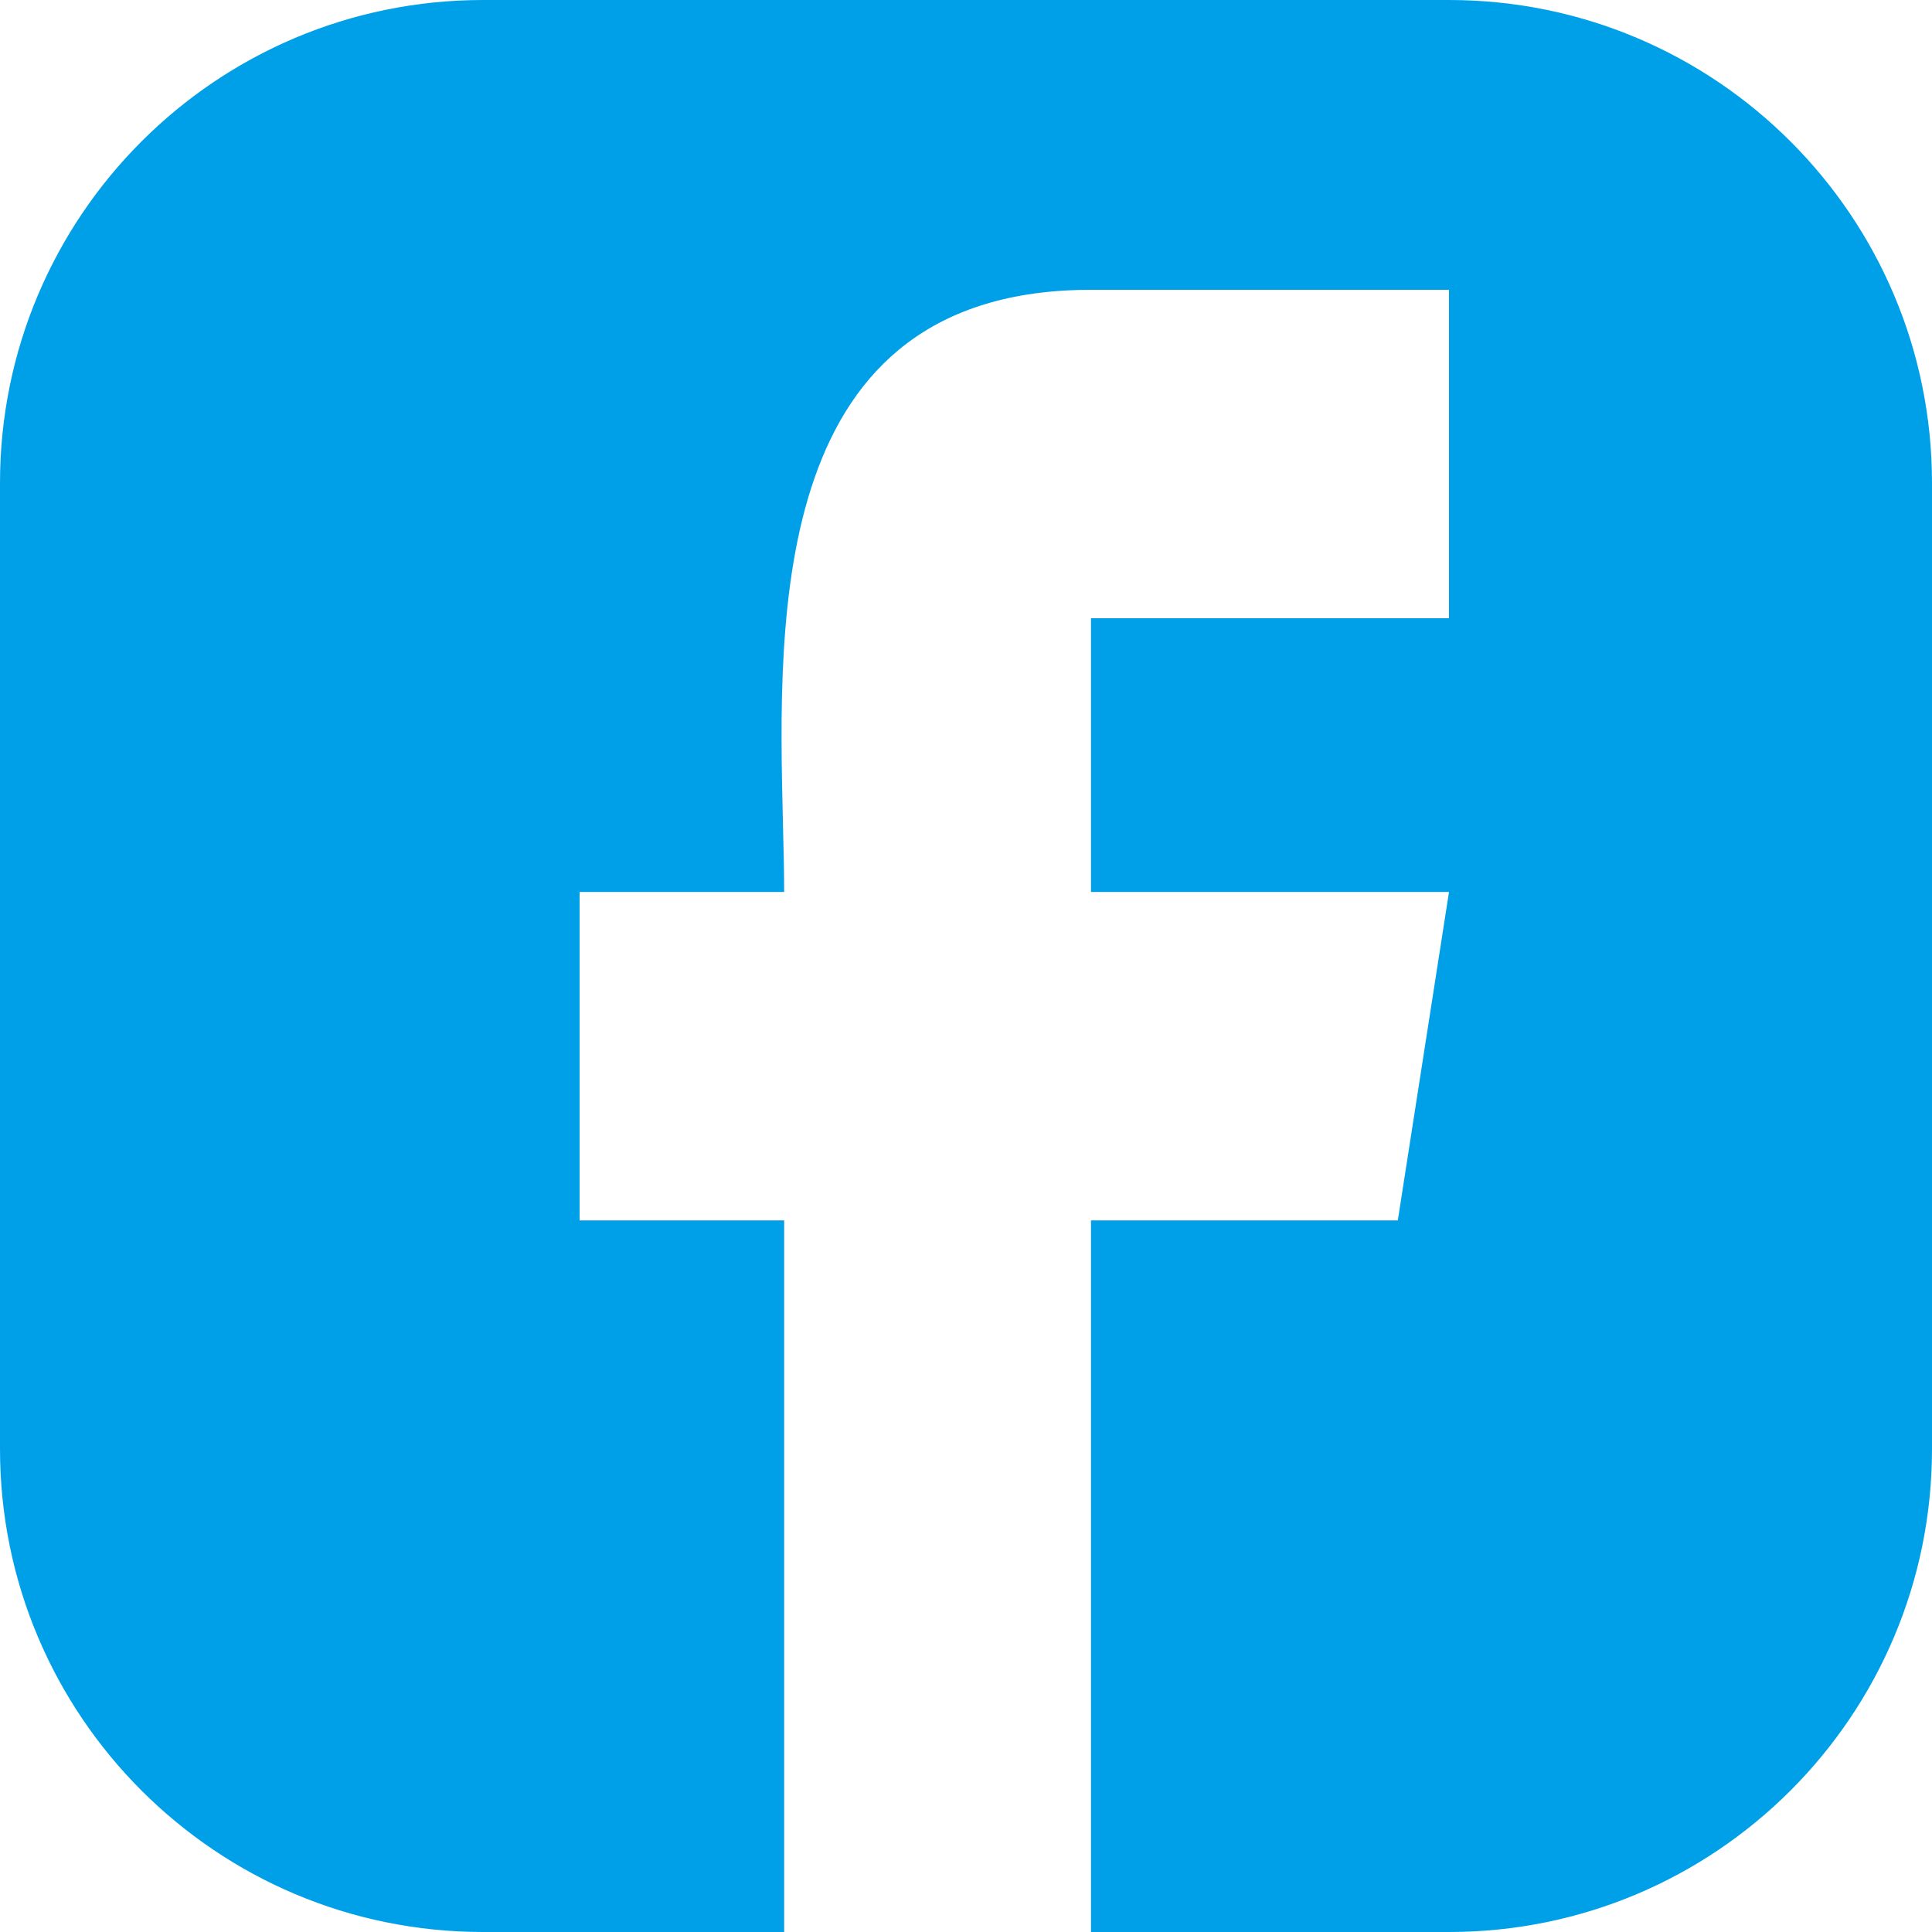 <svg width="16" height="16" viewBox="0 0 16 16" fill="none" xmlns="http://www.w3.org/2000/svg">
<path fill-rule="evenodd" clip-rule="evenodd" d="M4 0C1.791 0 0 1.791 0 4V12C0 14.209 1.791 16 4 16H12C14.209 16 16 14.209 16 12V4C16 1.791 14.209 0 12 0H4ZM6.494 16V10.107H4.8V7.387H6.494C6.494 7.214 6.489 7.023 6.484 6.82C6.442 5.069 6.378 2.4 9.035 2.4H12V5.12H9.035V7.387H12L11.576 10.107H9.035V16H6.494Z" fill="#00A0E9"/>
</svg>
